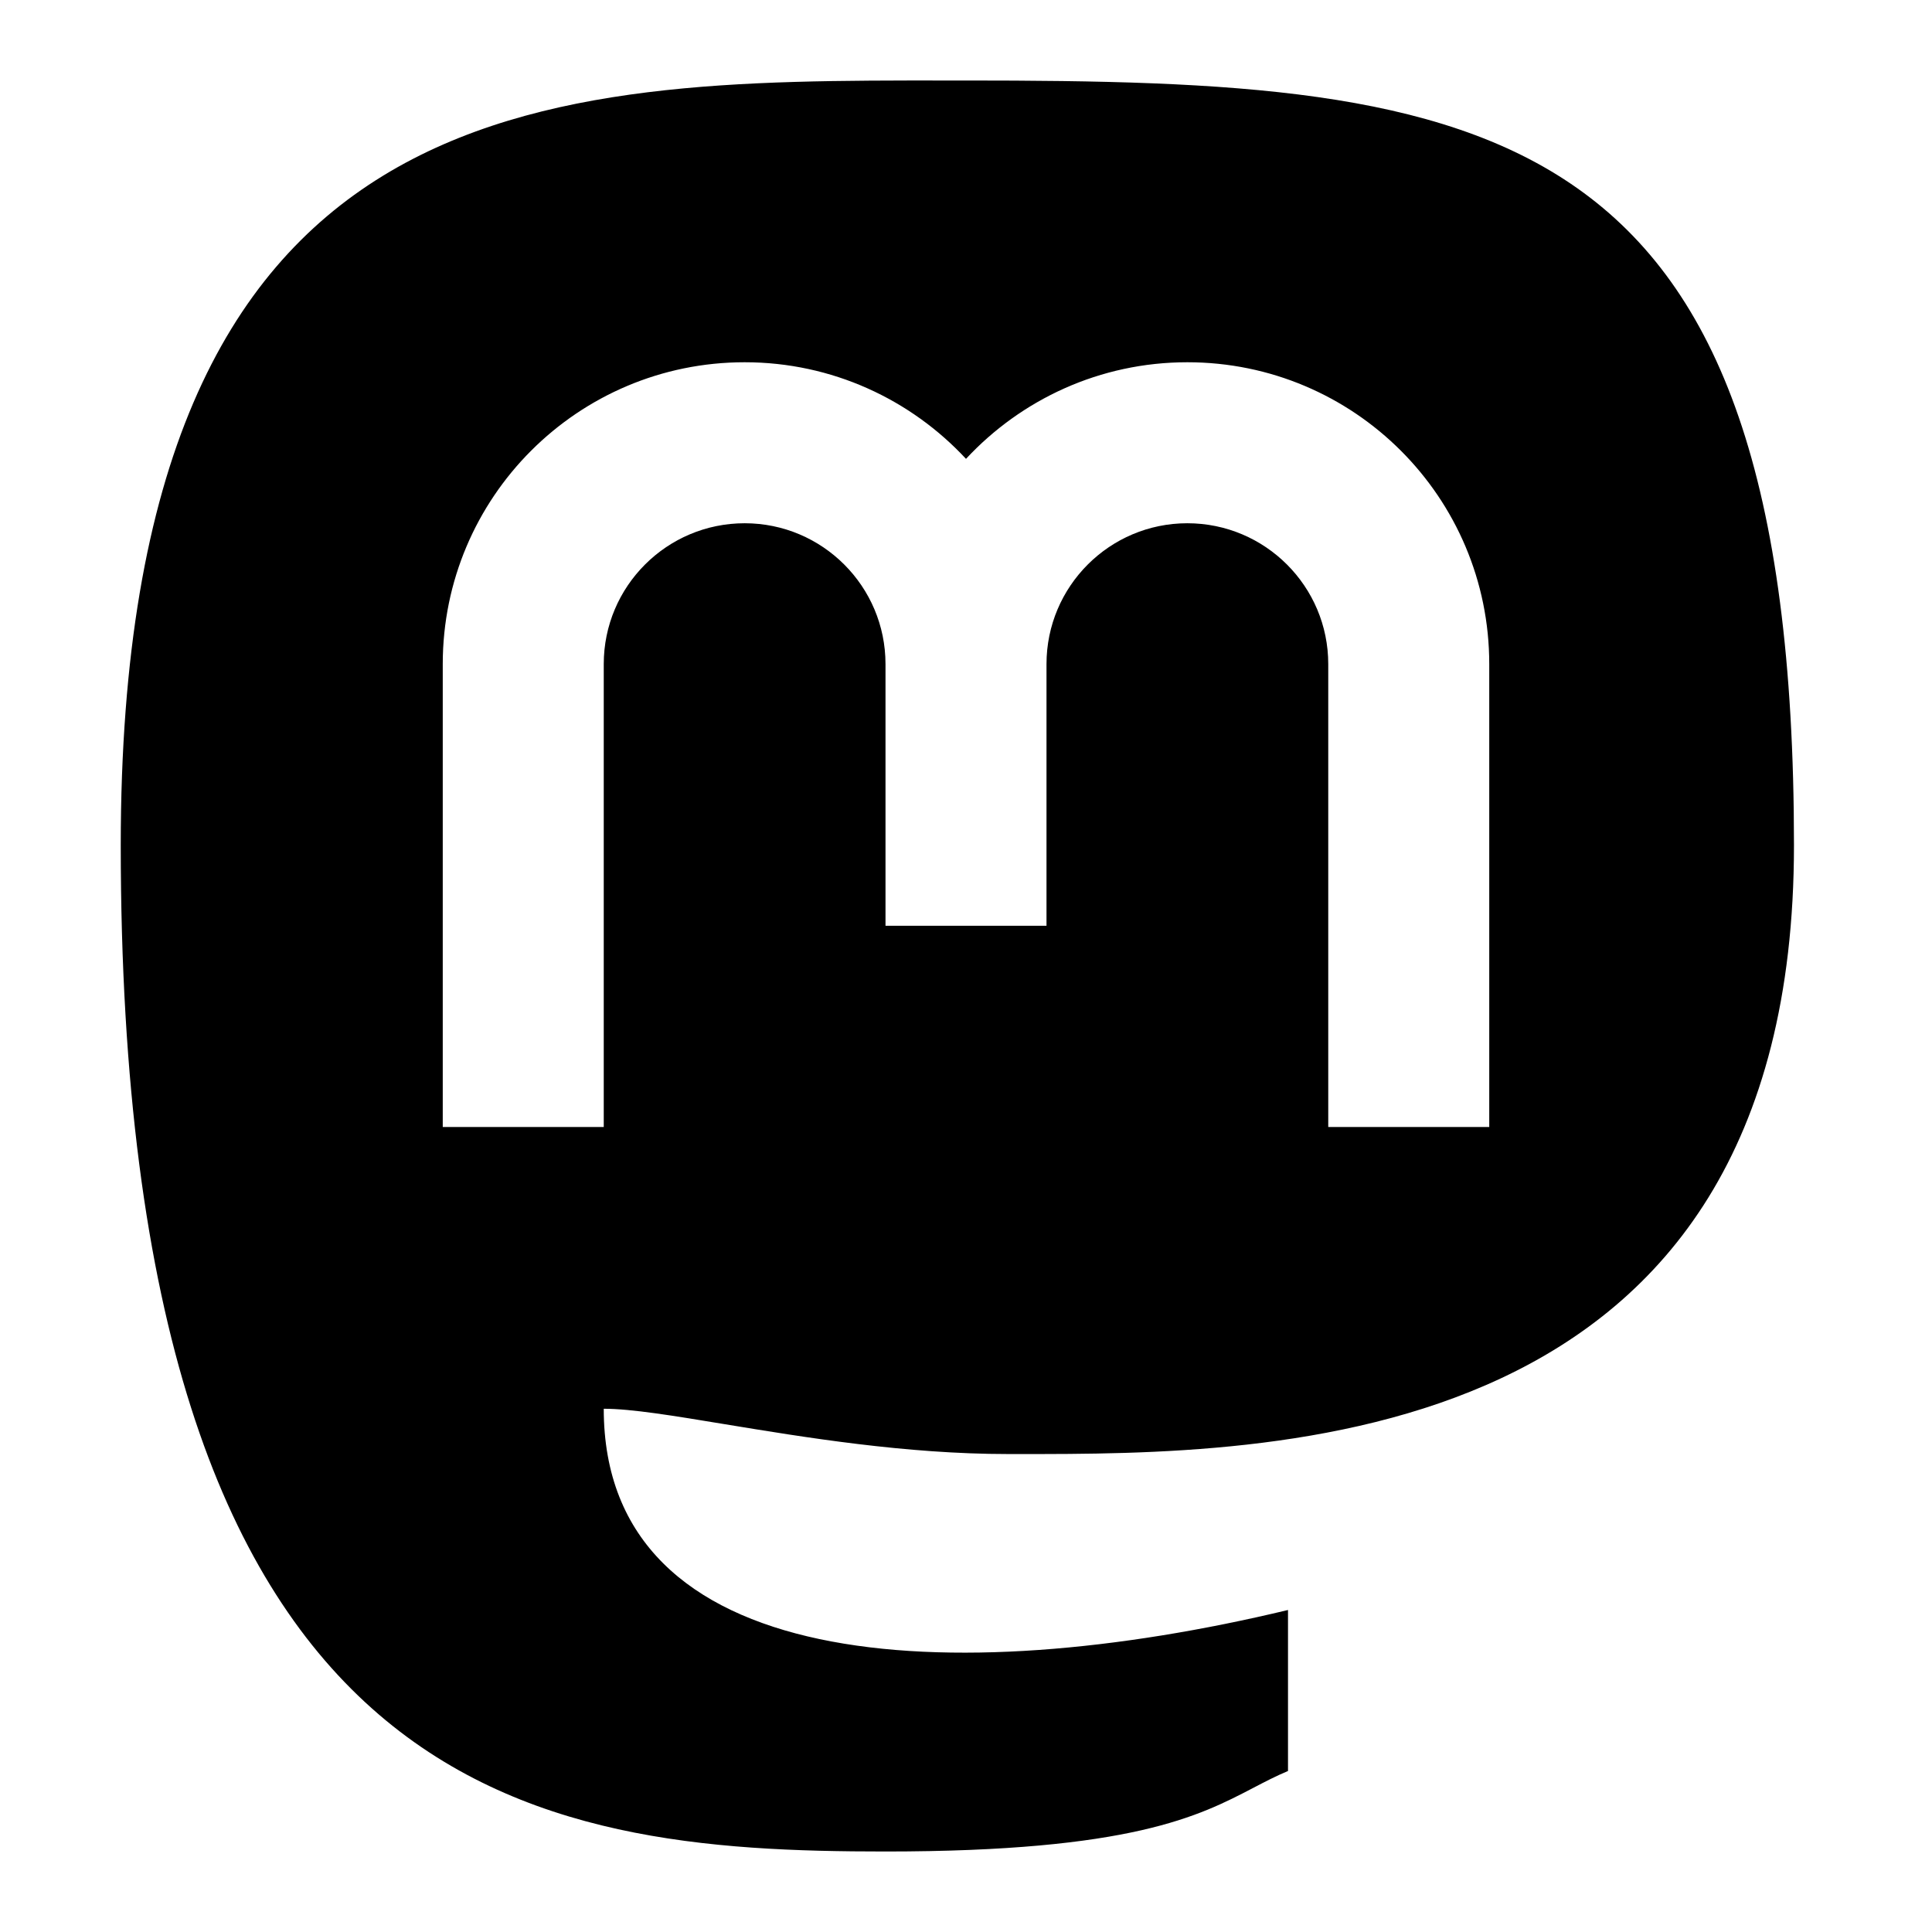<svg width="18" height="18" viewBox="0 0 18 18" fill="none" xmlns="http://www.w3.org/2000/svg">
<path fill-rule="evenodd" clip-rule="evenodd" d="M8.25 17.25C4.984 17.25 1.125 16.815 1.125 7.875C1.125 0.745 5.079 0.748 8.804 0.75C8.87 0.75 8.935 0.75 9 0.75C13.907 0.75 16.714 1.055 16.714 7.875C16.714 13.55 11.854 13.548 9.488 13.547C9.456 13.547 9.424 13.547 9.393 13.547C8.438 13.547 7.494 13.391 6.753 13.269C6.275 13.19 5.882 13.125 5.625 13.125C5.625 15.593 8.857 15.754 12 15V16.5C11.887 16.547 11.784 16.601 11.675 16.658C11.172 16.92 10.541 17.25 8.25 17.25ZM5.625 6.187C5.625 5.463 6.213 4.875 6.938 4.875C7.662 4.875 8.25 5.463 8.25 6.187V8.625H9.75V6.187C9.75 5.463 10.338 4.875 11.062 4.875C11.787 4.875 12.375 5.463 12.375 6.187V10.5H13.875V6.187C13.875 4.634 12.616 3.375 11.062 3.375C10.248 3.375 9.514 3.722 9 4.275C8.486 3.722 7.752 3.375 6.938 3.375C5.384 3.375 4.125 4.634 4.125 6.187V10.5H5.625V6.187Z" fill="black"/>
</svg>
